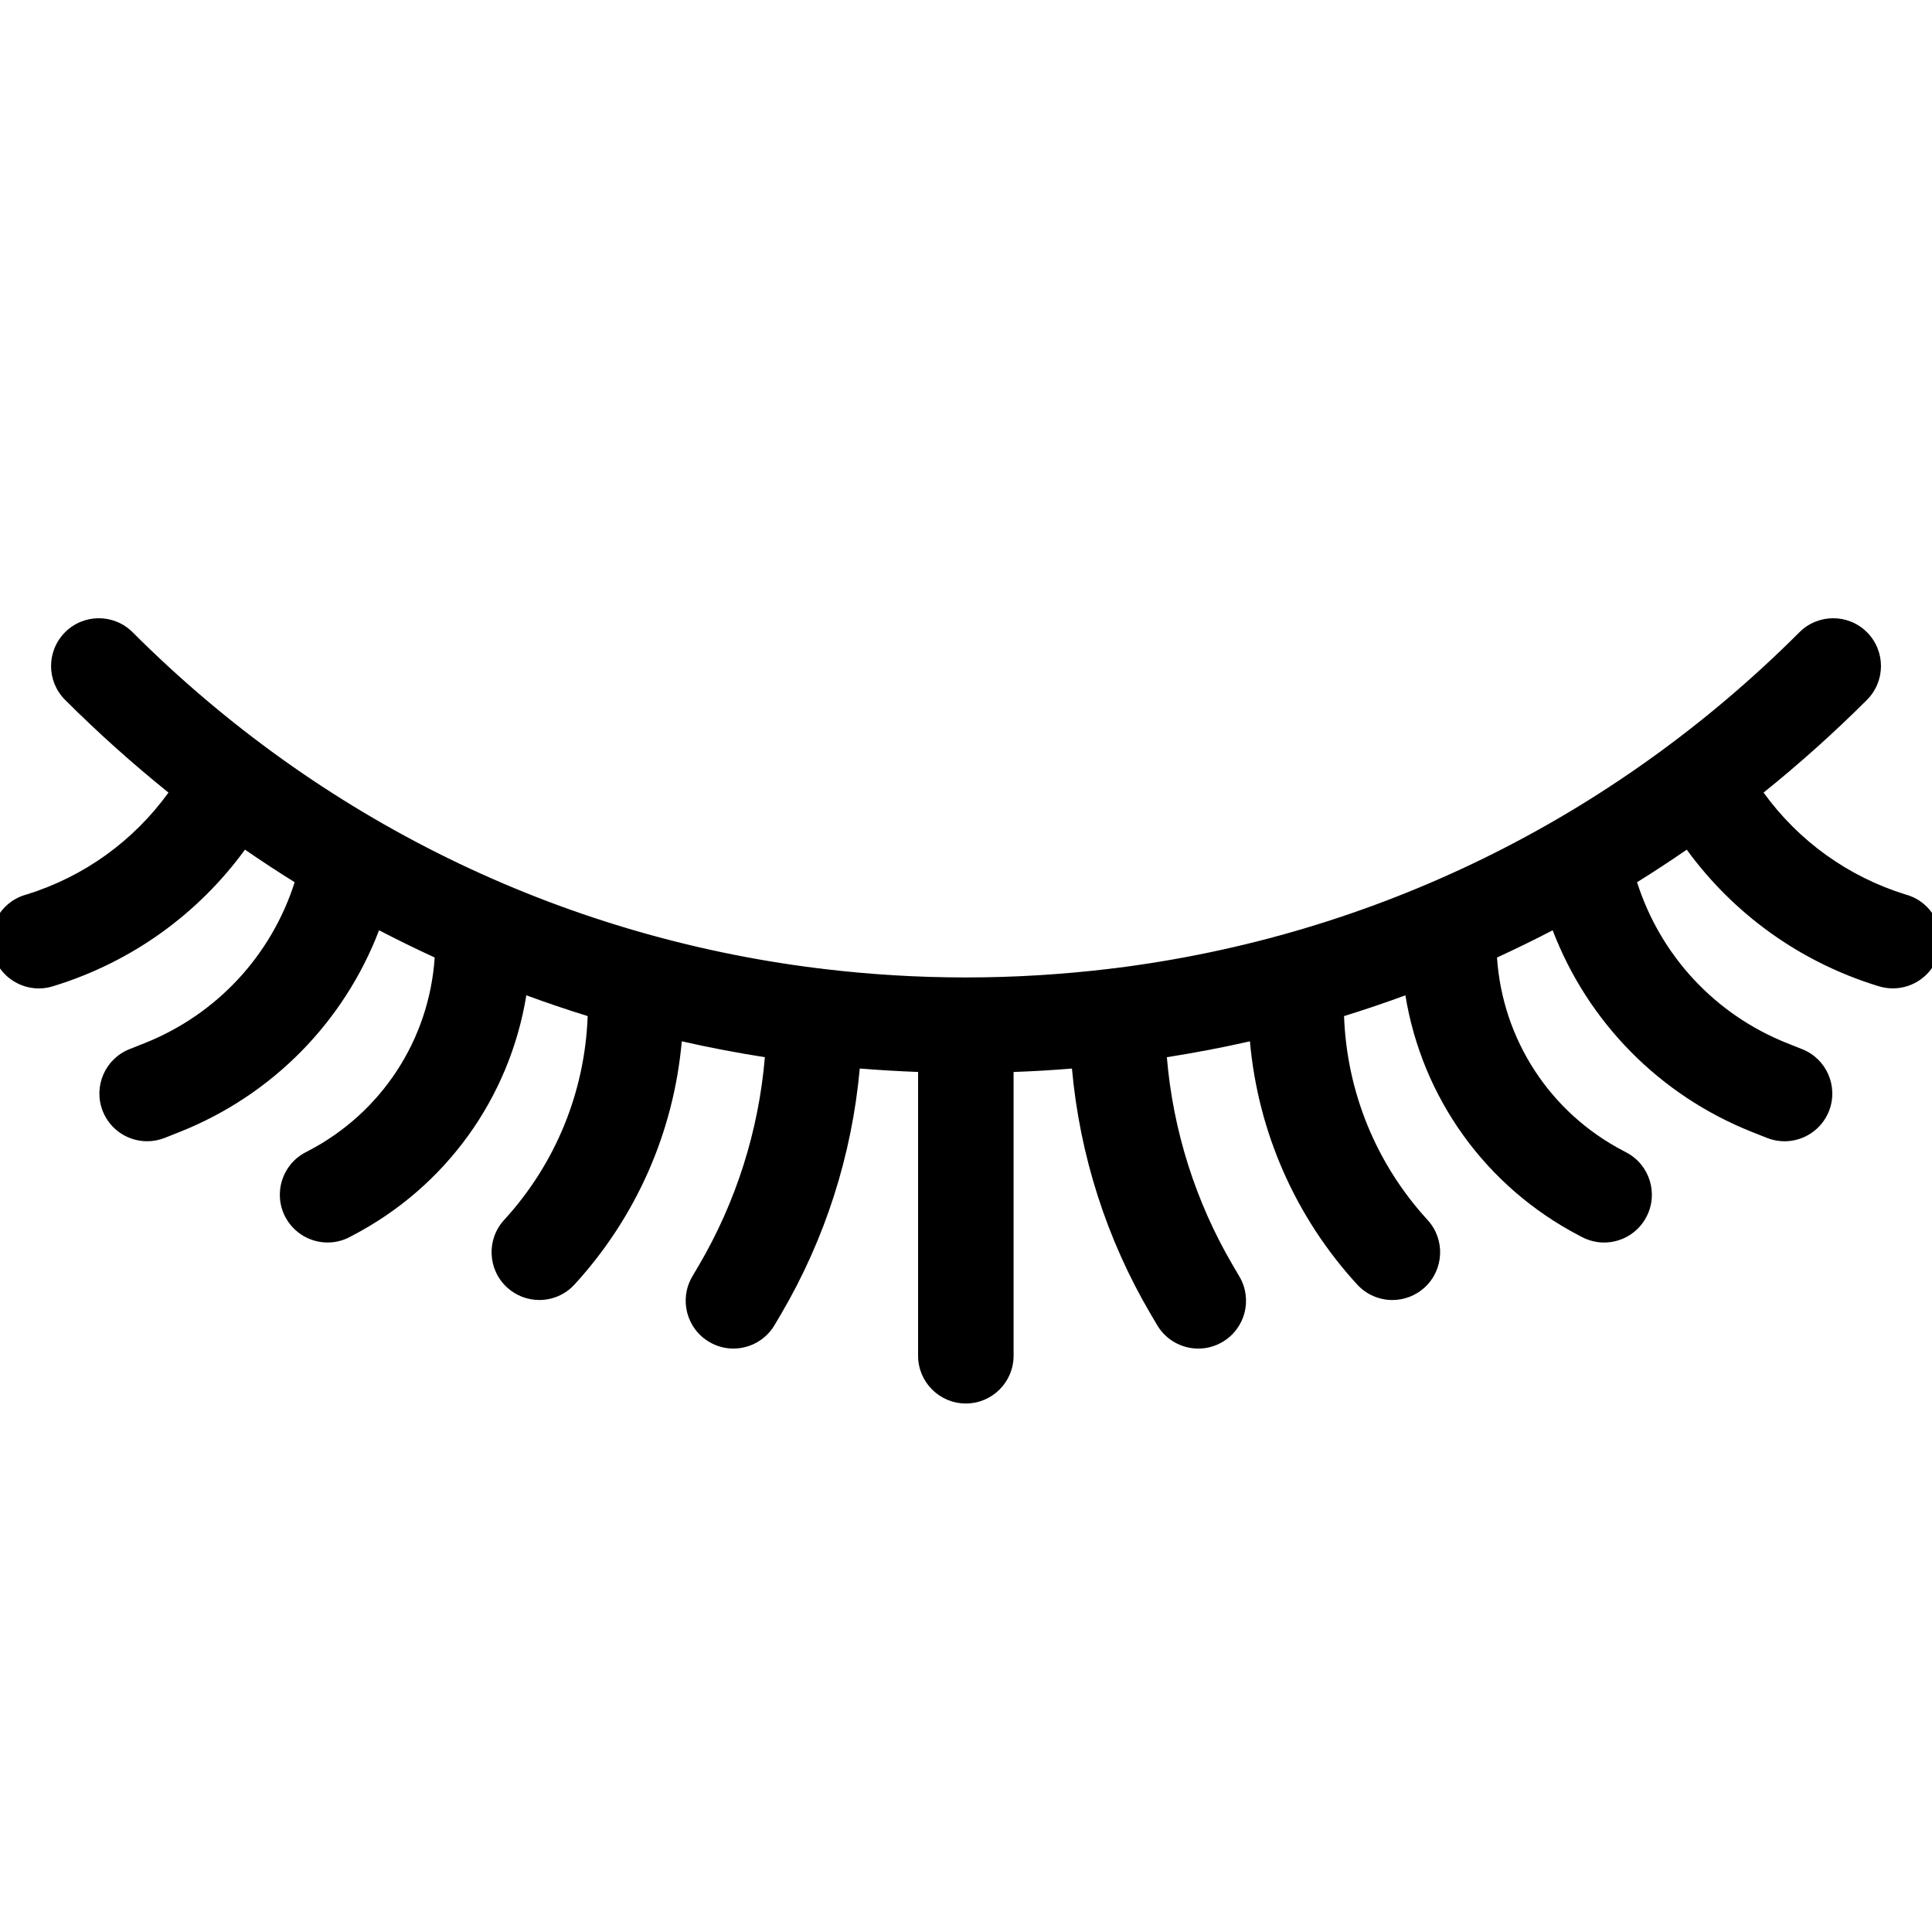 <?xml version="1.0" encoding="UTF-8"?> <!-- Generator: Adobe Illustrator 16.0.0, SVG Export Plug-In . SVG Version: 6.00 Build 0) --> <svg xmlns="http://www.w3.org/2000/svg" xmlns:xlink="http://www.w3.org/1999/xlink" id="Capa_1" x="0px" y="0px" width="79px" height="79px" viewBox="6.28 29.555 79 79" xml:space="preserve"> <g> <g> <path d="M84.27,66.152l-0.074-0.022c-2.352-0.729-4.375-2.191-5.803-4.166c1.466-1.181,2.879-2.443,4.229-3.793 c0.762-0.764,0.762-2,0-2.763c-0.764-0.764-2-0.764-2.763,0C72.2,63.066,62.417,67.83,51.837,69.148 c-0.07,0.004-0.142,0.014-0.209,0.025c-1.925,0.229-3.875,0.35-5.844,0.35c-0.001,0-0.002,0-0.004,0c-0.001,0-0.002,0-0.003,0 c-1.969,0-3.919-0.119-5.844-0.35c-0.068-0.013-0.139-0.021-0.209-0.025c-10.58-1.317-20.363-6.082-28.021-13.74 c-0.764-0.764-2-0.764-2.763,0c-0.762,0.763-0.763,1.999,0,2.763c1.351,1.35,2.764,2.613,4.229,3.793 c-1.427,1.975-3.45,3.438-5.799,4.166l-0.077,0.022c-1.031,0.318-1.608,1.412-1.29,2.442c0.259,0.839,1.031,1.378,1.865,1.378 c0.19,0,0.385-0.029,0.576-0.088l0.079-0.025c3.146-0.976,5.855-2.927,7.774-5.562c0.668,0.46,1.345,0.905,2.032,1.332 c-0.954,2.993-3.187,5.411-6.147,6.585l-0.604,0.24c-1.003,0.396-1.493,1.532-1.097,2.535c0.305,0.767,1.039,1.232,1.816,1.232 c0.24,0,0.483-0.044,0.72-0.138l0.605-0.24c3.799-1.508,6.727-4.507,8.158-8.249c0.75,0.39,1.509,0.762,2.275,1.114 c-0.224,3.349-2.16,6.338-5.166,7.906l-0.117,0.061c-0.956,0.499-1.326,1.679-0.829,2.635c0.35,0.668,1.029,1.051,1.733,1.051 c0.304,0,0.613-0.07,0.901-0.222l0.116-0.062c3.836-2,6.43-5.647,7.109-9.824c0.828,0.305,1.664,0.588,2.508,0.849 c-0.111,3.099-1.312,6.042-3.416,8.337c-0.729,0.795-0.675,2.029,0.12,2.76c0.375,0.344,0.849,0.513,1.319,0.513 c0.529,0,1.055-0.213,1.439-0.633c2.531-2.763,4.059-6.247,4.386-9.945c1.123,0.255,2.256,0.471,3.398,0.65 c-0.253,3-1.174,5.918-2.706,8.523l-0.263,0.447c-0.546,0.931-0.235,2.127,0.695,2.673c0.311,0.184,0.65,0.271,0.986,0.271 c0.67,0,1.322-0.346,1.687-0.965l0.263-0.446c1.805-3.071,2.899-6.506,3.218-10.04c0.792,0.064,1.586,0.11,2.385,0.141v11.604 c0,1.078,0.875,1.952,1.952,1.952c1.078,0,1.953-0.875,1.953-1.952V73.389c0.798-0.029,1.594-0.075,2.386-0.141 c0.317,3.533,1.411,6.969,3.218,10.039l0.263,0.446c0.363,0.62,1.016,0.966,1.687,0.966c0.336,0,0.677-0.087,0.987-0.271 c0.931-0.546,1.24-1.742,0.694-2.673l-0.263-0.448c-1.531-2.604-2.453-5.522-2.705-8.522c1.143-0.181,2.275-0.396,3.397-0.65 c0.328,3.698,1.854,7.184,4.386,9.945c0.386,0.42,0.911,0.633,1.44,0.633c0.471,0,0.943-0.17,1.318-0.513 c0.795-0.729,0.85-1.965,0.12-2.76c-2.104-2.295-3.305-5.239-3.415-8.337c0.844-0.261,1.68-0.544,2.508-0.849 c0.68,4.177,3.272,7.824,7.108,9.825l0.117,0.061c0.288,0.15,0.598,0.222,0.9,0.222c0.705,0,1.385-0.383,1.732-1.051 c0.499-0.956,0.128-2.136-0.828-2.635l-0.115-0.061c-3.008-1.568-4.943-4.559-5.168-7.906c0.768-0.354,1.526-0.726,2.276-1.114 c1.432,3.742,4.358,6.741,8.158,8.249l0.605,0.24c0.235,0.094,0.479,0.138,0.719,0.138c0.777,0,1.512-0.468,1.816-1.232 c0.396-1.003-0.095-2.139-1.097-2.535l-0.604-0.24c-2.961-1.174-5.193-3.593-6.146-6.586c0.688-0.427,1.363-0.871,2.031-1.331 c1.92,2.635,4.629,4.586,7.777,5.562l0.075,0.023c0.193,0.059,0.388,0.087,0.578,0.087c0.834,0,1.605-0.538,1.865-1.377 C85.877,67.564,85.3,66.471,84.27,66.152z"></path> </g> </g> </svg> 